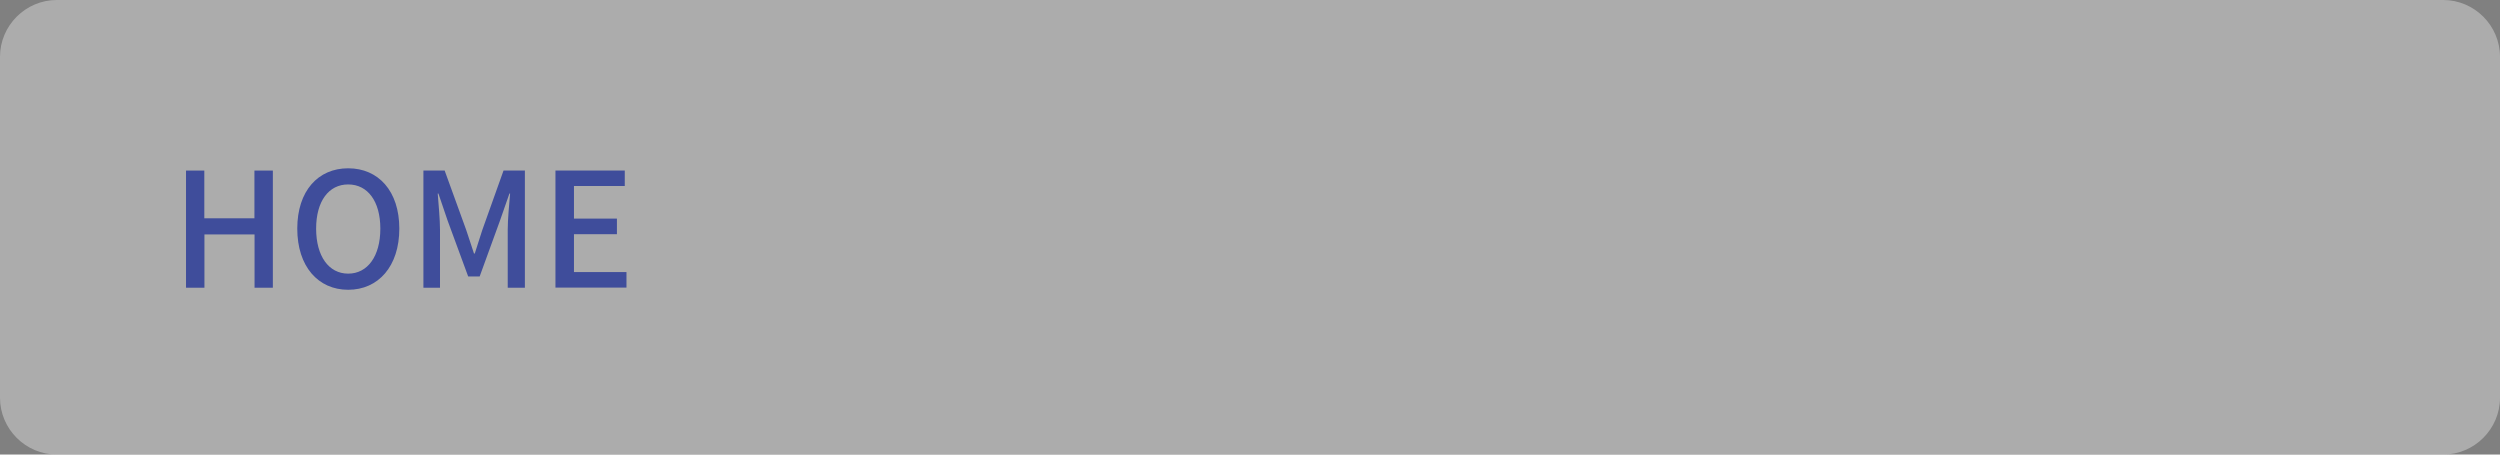 <?xml version="1.0" encoding="utf-8"?>
<!-- Generator: Adobe Illustrator 27.4.1, SVG Export Plug-In . SVG Version: 6.00 Build 0)  -->
<svg version="1.1" id="レイヤー_1" xmlns="http://www.w3.org/2000/svg" xmlns:xlink="http://www.w3.org/1999/xlink" x="0px"
	 y="0px" viewBox="0 0 220 40" style="enable-background:new 0 0 220 40;" xml:space="preserve">
<rect x="0" y="0" width="220" height="40" fill="#808080" stroke="none"/>
<style type="text/css">
	.st0{opacity:0.35;}
	.st1{fill:#FFFFFF;}
	.st2{fill:#3F4D9B;}
</style>
<g>
	<g class="st0">
		<path class="st1" d="M220,35c0,2.75-2.25,5-5,5H5c-2.75,0-5-2.25-5-5V5c0-2.75,2.25-5,5-5h210c2.75,0,5,2.25,5,5V35z"/>
	</g>
	<g>
		<g>
			<path class="st2" d="M16.36,15.01h1.62v4.2h4.41v-4.2h1.62v10.31H22.4v-4.69h-4.41v4.69h-1.62V15.01z"/>
			<path class="st2" d="M26.16,20.12c0-3.32,1.83-5.31,4.48-5.31s4.5,1.99,4.5,5.31s-1.85,5.38-4.5,5.38S26.16,23.44,26.16,20.12z
				 M33.47,20.12c0-2.42-1.12-3.89-2.83-3.89s-2.82,1.47-2.82,3.89s1.11,3.96,2.82,3.96S33.47,22.55,33.47,20.12z"/>
			<path class="st2" d="M37.27,15.01h1.86l1.89,5.21c0.24,0.69,0.45,1.39,0.69,2.09h0.07c0.24-0.7,0.43-1.4,0.67-2.09l1.86-5.21
				h1.88v10.31h-1.51v-5.1c0-0.92,0.13-2.26,0.21-3.19h-0.06l-0.83,2.38l-1.79,4.92h-1.01l-1.81-4.92l-0.81-2.38h-0.06
				c0.07,0.94,0.2,2.27,0.2,3.19v5.1h-1.46V15.01z"/>
			<path class="st2" d="M48.89,15.01h6.09v1.36h-4.47v2.87h3.78v1.37h-3.78v3.33h4.62v1.37h-6.25V15.01z"/>
		</g>
	</g>
</g>
<g>
</g>
<g>
</g>
<g>
</g>
<g>
</g>
<g>
</g>
<g>
</g>
<g>
</g>
<g>
</g>
<g>
</g>
<g>
</g>
<g>
</g>
<g>
</g>
<g>
</g>
<g>
</g>
<g>
</g>
</svg>
